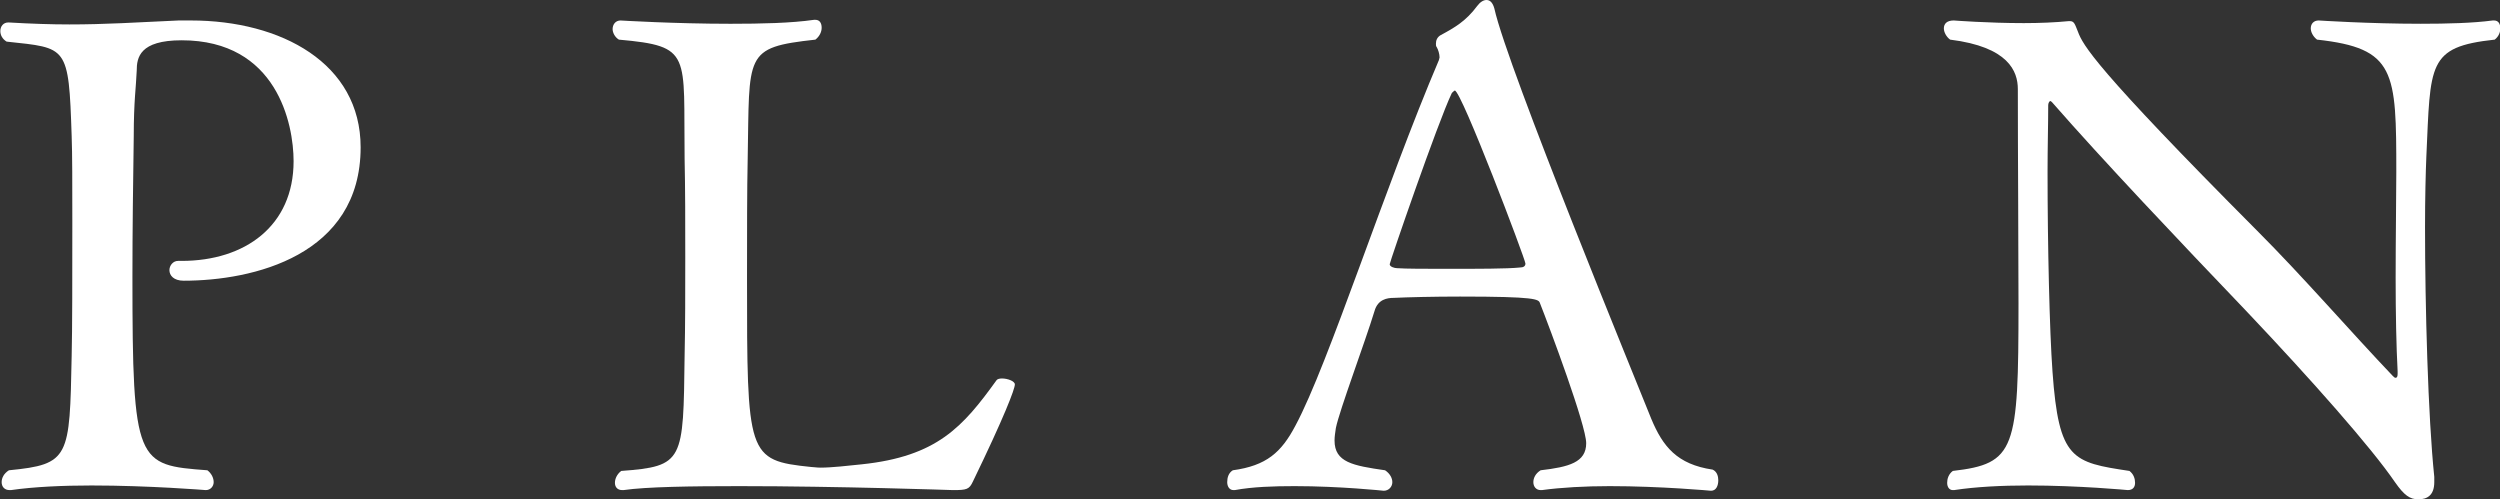 <?xml version="1.0" encoding="UTF-8"?><svg id="_レイヤー_2" xmlns="http://www.w3.org/2000/svg" viewBox="0 0 75.7 15.12"><rect x="0" y="0" width="75.7" height="15.12" fill="#333333" stroke="none"/><defs><style>.cls-1{fill:#fff;stroke-width:0px;}</style></defs><g id="_ヘッダー"><path class="cls-1" d="m.26.68c.69.04,1.3.06,1.84.06,1.08,0,2.01-.06,3.31-.12h.37c2.74,0,5.14,1.3,5.14,3.84,0,3.28-3.26,4.04-5.36,4.04-.3,0-.43-.16-.43-.32,0-.14.11-.28.26-.28h.11c1.92,0,3.39-1.06,3.39-3.02,0-1.12-.5-3.66-3.39-3.66-1.27,0-1.36.52-1.36.92-.02.5-.09.92-.09,1.98-.02,1.38-.04,2.88-.04,4.26,0,5.68.13,5.7,2.27,5.86.13.1.19.24.19.36s-.09.24-.24.24c0,0-1.71-.14-3.46-.14-.86,0-1.75.04-2.44.14h-.04c-.15,0-.24-.1-.24-.24,0-.12.06-.26.22-.36,1.84-.18,1.84-.38,1.9-3.46.02-.78.02-2.48.02-4.02,0-1.12,0-2.14-.02-2.64-.09-2.76-.13-2.66-1.97-2.86-.13-.08-.19-.2-.19-.32,0-.14.09-.26.24-.26h.02Z"/><path class="cls-1" d="m22.4,14.72c-1.49,0-2.83.02-3.52.12h-.04c-.15,0-.22-.1-.22-.22s.06-.26.19-.36c1.9-.14,1.88-.3,1.92-3.48.02-.9.02-1.94.02-2.98s0-2.1-.02-3c-.04-3.18.24-3.4-1.99-3.6-.13-.08-.19-.22-.19-.32,0-.14.09-.26.24-.26,0,0,1.64.1,3.33.1.93,0,1.84-.02,2.53-.12h.04c.13,0,.19.1.19.24,0,.12-.06.26-.19.36-2.18.24-1.99.42-2.05,3.62-.02.88-.02,2.26-.02,3.6,0,5.38,0,5.52,1.94,5.72.06,0,.17.02.28.02.35,0,.86-.06,1.25-.1,2.29-.24,3.07-1.14,4.08-2.54.02-.04.09-.06.17-.06.17,0,.39.08.39.18,0,.14-.32.98-1.27,2.94-.11.24-.19.26-.6.26,0,0-3.5-.12-6.46-.12Z"/><path class="cls-1" d="m48.74,14.72c-.73,0-1.47.04-2.05.12h-.04c-.13,0-.22-.1-.22-.24,0-.12.06-.26.22-.36.86-.1,1.38-.24,1.38-.82,0-.54-1.1-3.48-1.4-4.24-.04-.12-.11-.2-2.42-.2-.8,0-1.6.02-2.01.04-.19,0-.48.04-.58.4-.3.98-1.06,3-1.17,3.54-.02.14-.04.26-.04.38,0,.66.56.76,1.53.9.15.1.22.24.22.36,0,.14-.11.26-.26.26,0,0-1.32-.14-2.7-.14-.63,0-1.27.02-1.81.12h-.04c-.13,0-.19-.12-.19-.24,0-.14.04-.28.17-.36,1.02-.14,1.47-.54,1.9-1.36.99-1.84,2.72-7.26,4.34-11.06,0-.02.02-.06.02-.08,0-.1-.04-.24-.09-.32-.02-.02-.02-.06-.02-.1,0-.1.04-.2.15-.26.41-.22.76-.42,1.1-.88.09-.12.19-.18.28-.18.11,0,.19.08.24.26.39,1.78,4.36,11.44,4.75,12.42.35.84.78,1.38,1.86,1.54.13.06.17.2.17.32,0,.16-.06.32-.22.32,0,0-1.51-.14-3.07-.14Zm-4.69-11.98s-.06.04-.09.08c-.43.9-1.88,5.12-1.88,5.18,0,.08.15.12.22.12.24.02.89.02,1.58.02.84,0,1.77,0,2.14-.04.11,0,.17-.04.17-.12,0-.12-1.94-5.24-2.14-5.24Z"/><path class="cls-1" d="m61.4,14.7c-.78,0-1.58.04-2.23.14h-.04c-.11,0-.17-.1-.17-.22s.04-.26.17-.36c1.9-.22,1.99-.64,1.99-5.08,0-1.86-.02-4.42-.02-6.48,0-.54-.28-1.28-2.05-1.5-.11-.08-.19-.22-.19-.34,0-.14.09-.24.3-.24,0,0,1.04.08,2.12.08.48,0,.95-.02,1.36-.06h.04c.13,0,.15.1.24.32.15.4.48,1.06,5.42,6.02,1.38,1.38,2.87,3.1,4.11,4.4.04.04.06.06.09.06.04,0,.06-.04.06-.12v-.08c-.04-.74-.06-1.76-.06-2.82,0-1.22.02-2.44.02-3.2,0-3.06-.02-3.76-2.4-4.02-.13-.1-.19-.24-.19-.34,0-.14.09-.24.24-.24,0,0,1.53.1,3.09.1.8,0,1.58-.02,2.18-.1h.04c.13,0,.19.1.19.24,0,.1-.04.24-.17.34-2.05.22-1.94.74-2.07,3.54-.02.48-.04,1.24-.04,2.14,0,2.38.09,5.74.28,7.56v.16c0,.4-.22.52-.48.52s-.43-.12-.71-.52c-.71-1.04-2.51-3.08-4.52-5.2-1.99-2.08-4.34-4.56-5.86-6.3-.02-.02-.04-.04-.06-.04s-.06.06-.06.12c0,.58-.02,1.28-.02,2.02,0,2.22.06,4.82.15,6.06.19,2.66.6,2.74,2.33,3,.13.1.17.24.17.36s-.06.22-.22.22c0,0-1.47-.14-3.02-.14Z"/></g></svg>